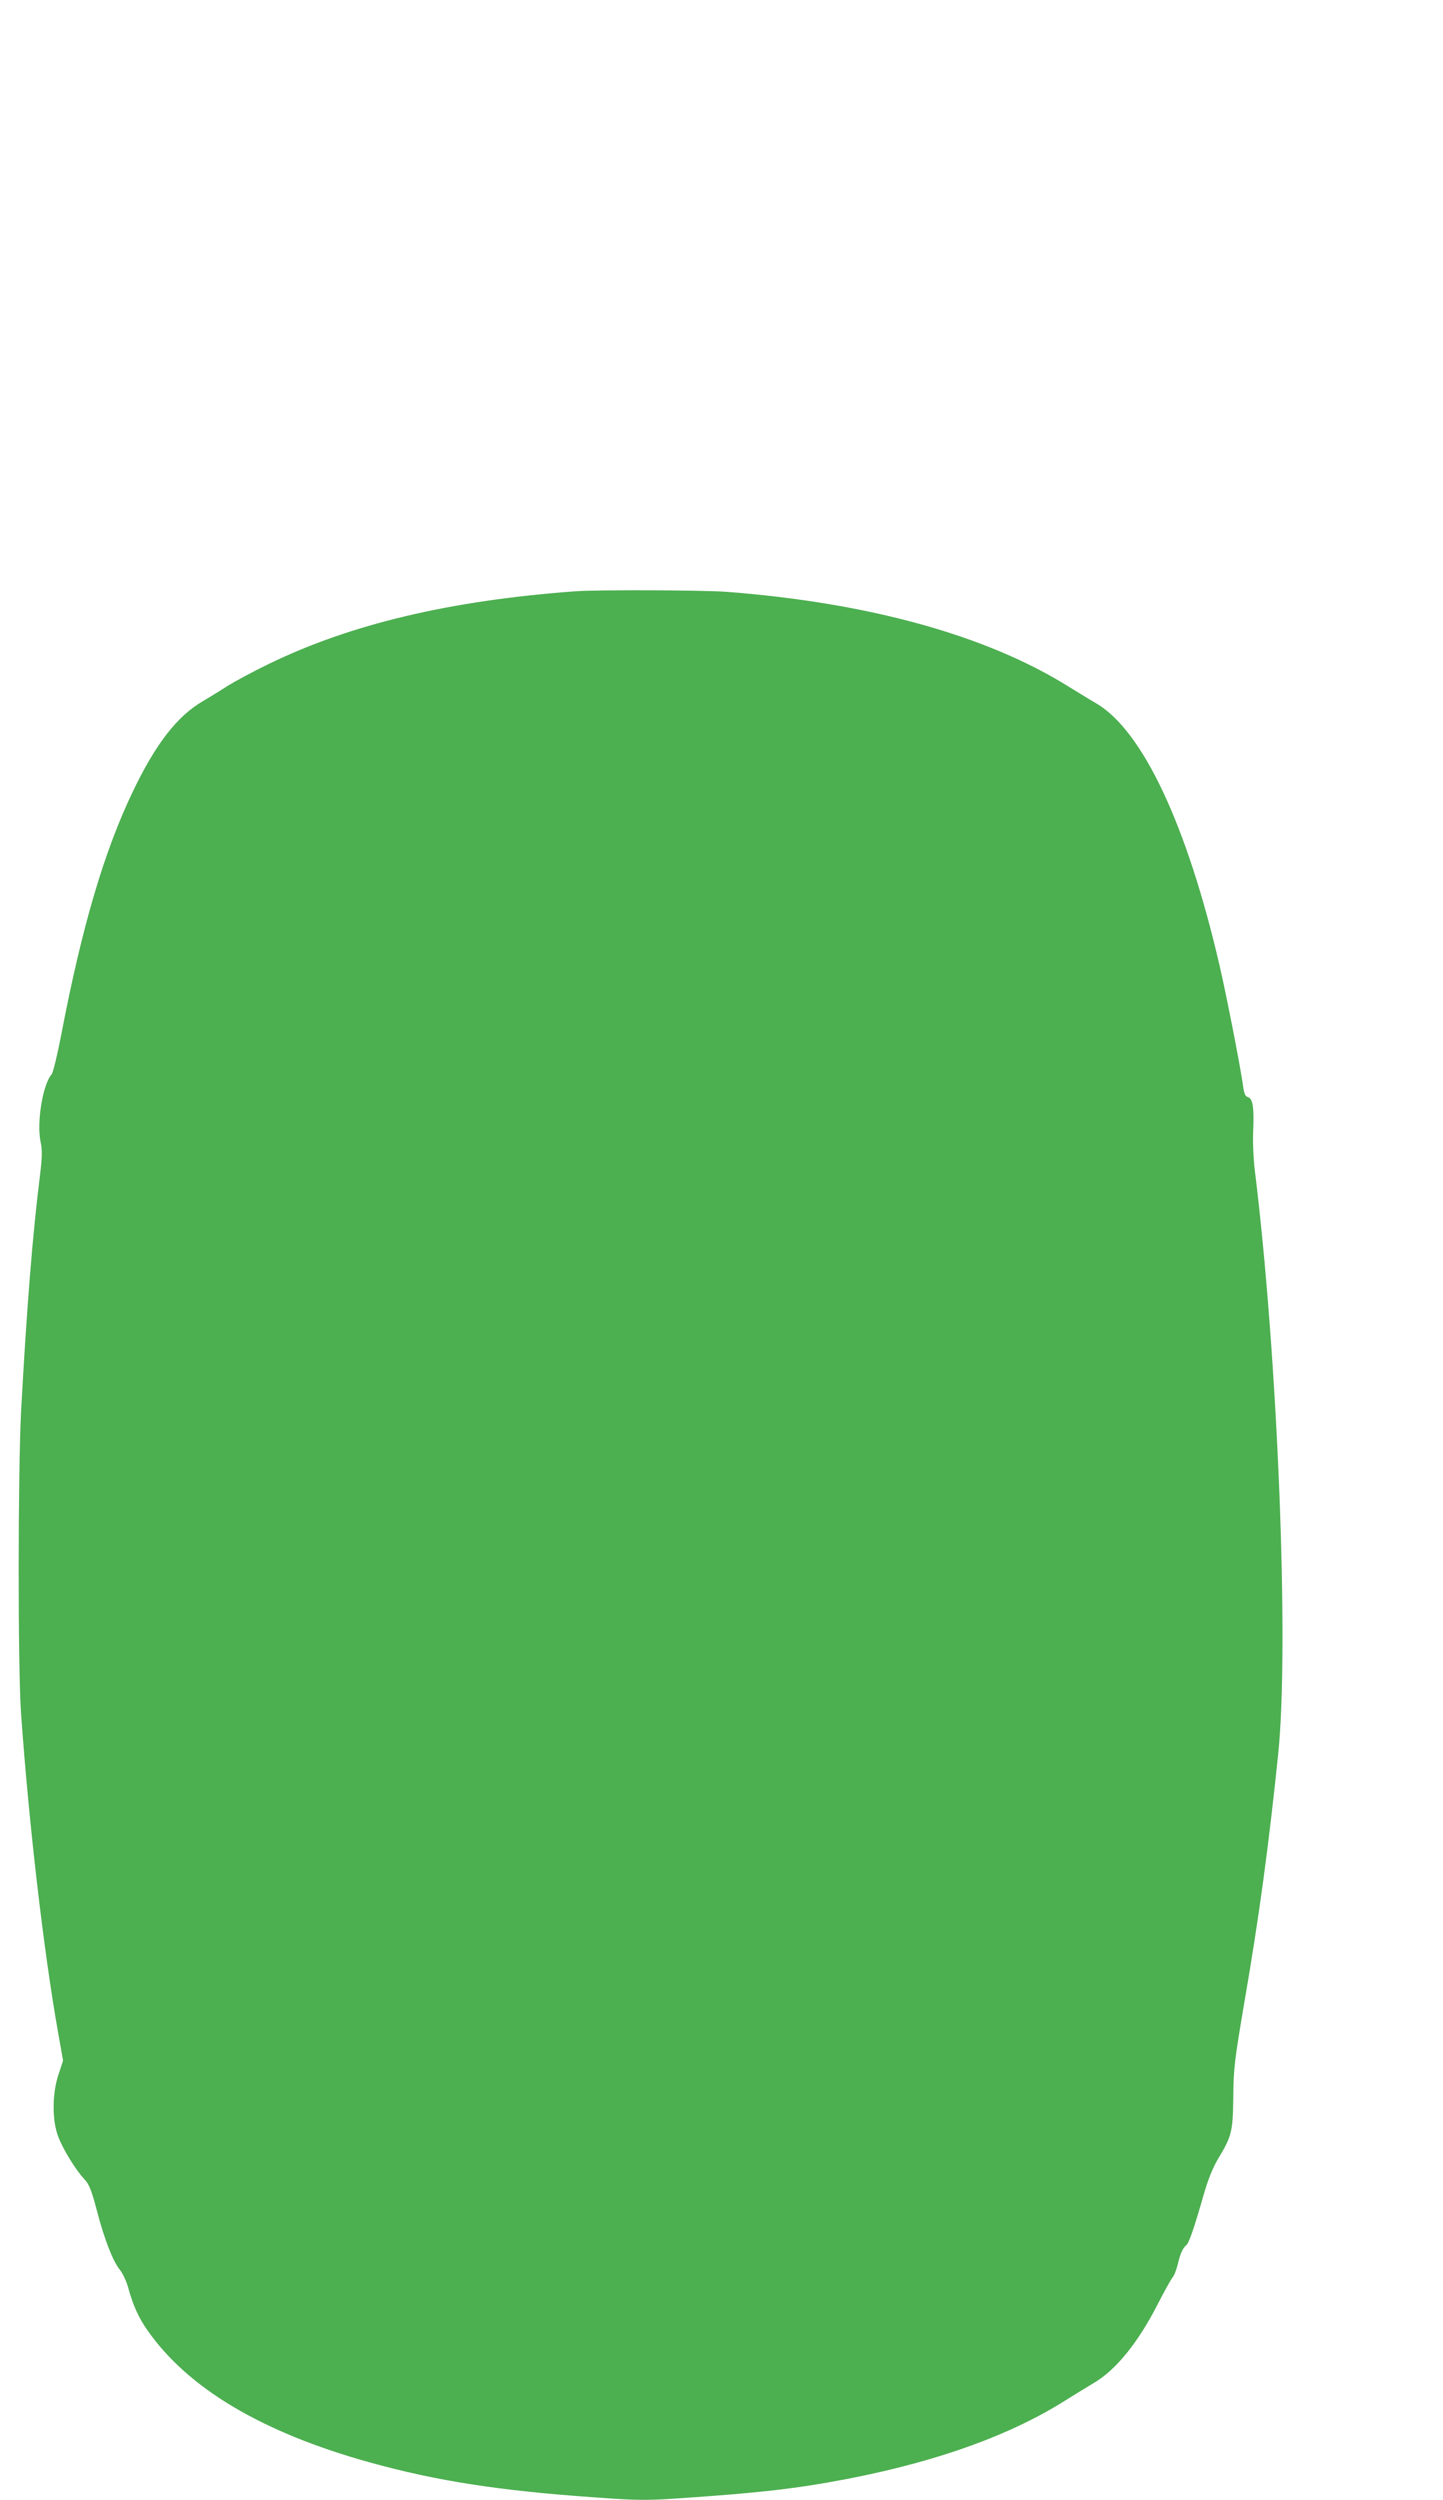 <?xml version="1.0" standalone="no"?>
<!DOCTYPE svg PUBLIC "-//W3C//DTD SVG 20010904//EN"
 "http://www.w3.org/TR/2001/REC-SVG-20010904/DTD/svg10.dtd">
<svg version="1.0" xmlns="http://www.w3.org/2000/svg"
 width="739pt" height="1280pt" viewBox="0 0 739 1280"
 preserveAspectRatio="xMidYMid meet">
<g transform="translate(0,1280) scale(0.1,-0.1)"
fill="#4caf50" stroke="none">
<path d="M2950 9773 c-644 -47 -1154 -168 -1575 -373 -77 -37 -171 -88 -210
-112 -38 -25 -96 -60 -128 -79 -130 -76 -240 -218 -356 -460 -148 -308 -262
-696 -367 -1245 -20 -104 -42 -196 -50 -205 -45 -51 -77 -246 -56 -346 9 -39
8 -78 -3 -169 -38 -301 -68 -678 -97 -1209 -16 -311 -17 -1317 0 -1550 40
-564 116 -1217 189 -1628 l26 -147 -24 -73 c-32 -97 -33 -235 0 -318 25 -66
90 -170 133 -216 24 -25 37 -57 64 -160 38 -147 83 -262 118 -304 13 -16 32
-55 41 -86 26 -96 55 -159 99 -222 207 -298 587 -524 1136 -677 345 -96 668
-146 1156 -180 238 -17 264 -17 500 0 288 20 470 39 639 67 539 89 967 235
1280 435 50 31 110 68 134 82 114 66 229 206 333 411 33 64 66 123 73 131 8 8
19 38 26 65 13 56 26 85 44 100 14 11 38 80 89 257 21 76 48 142 74 185 70
116 76 139 78 318 1 144 7 191 57 485 75 435 124 796 173 1270 57 556 -2 2038
-120 2990 -7 58 -11 149 -8 202 5 118 -2 164 -27 171 -13 3 -20 18 -25 58 -13
95 -84 459 -121 619 -167 719 -394 1200 -631 1339 -33 19 -94 57 -137 83 -420
264 -1026 432 -1756 488 -122 9 -659 11 -771 3z"/>
</g>
</svg>
